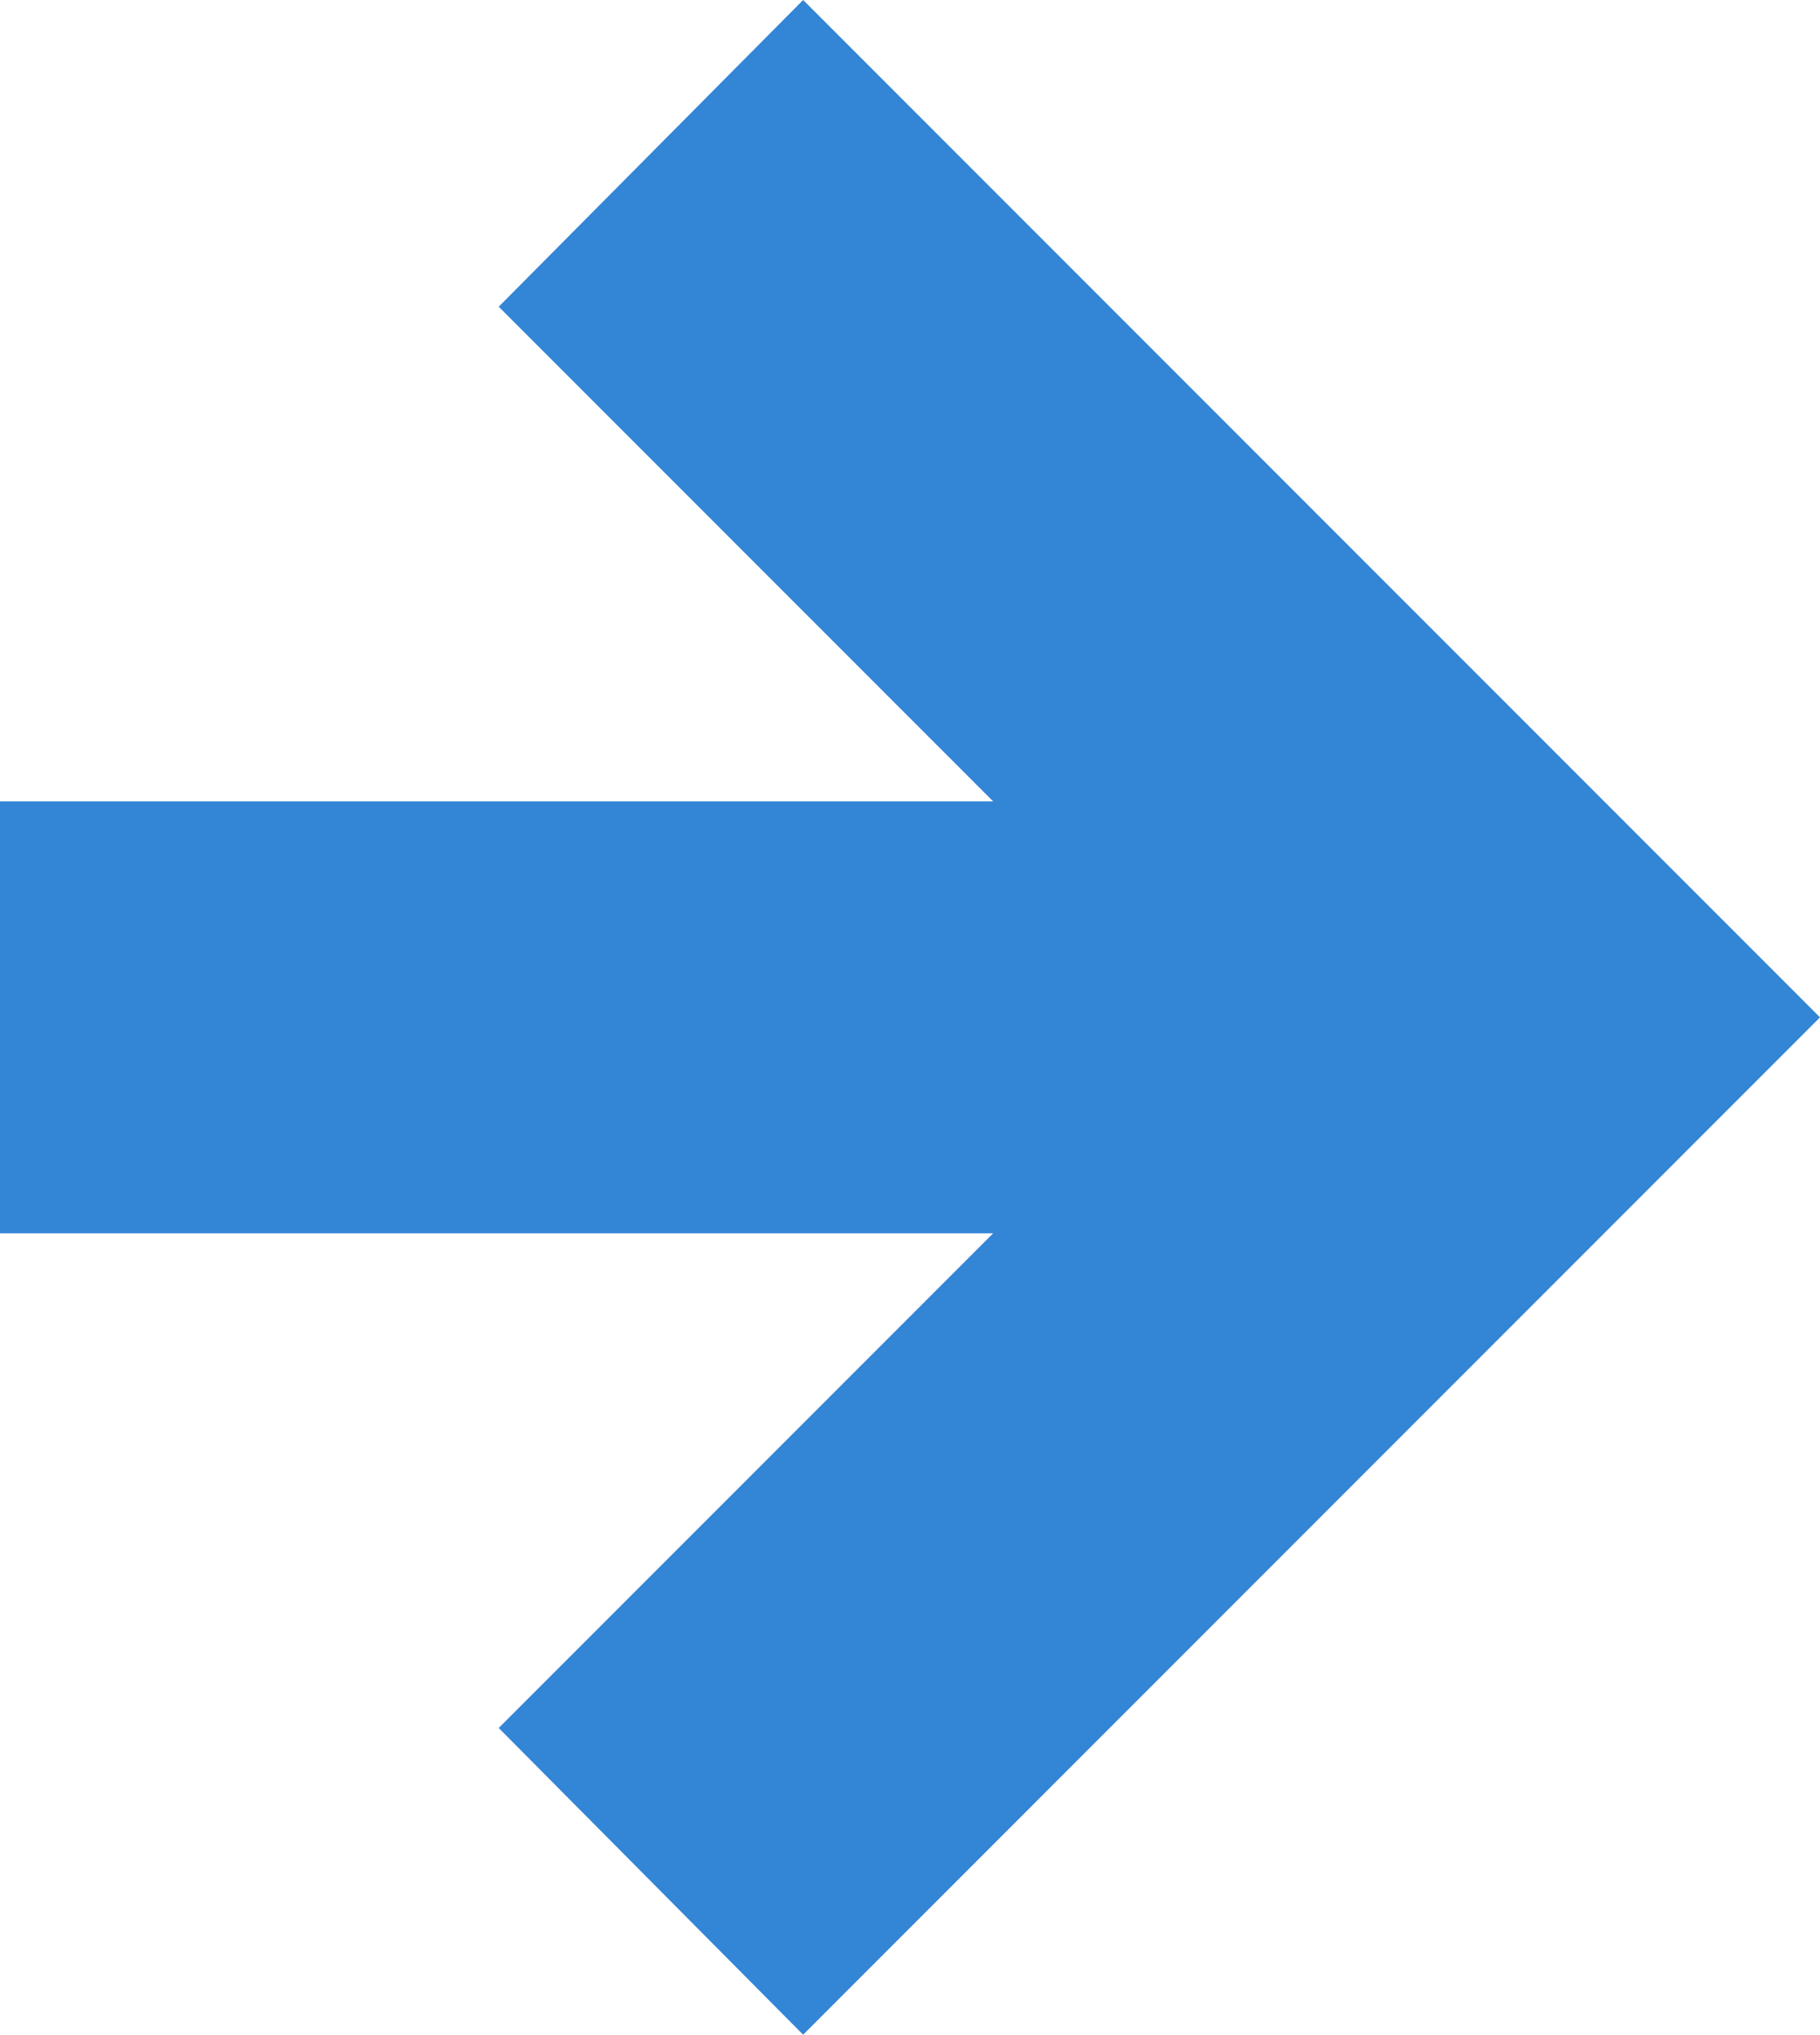 <svg xmlns="http://www.w3.org/2000/svg" viewBox="0 0 8.43 9.42"><defs><style>.cls-1{fill:#3385d6;}</style></defs><title>Asset 1</title><g id="Layer_2" data-name="Layer 2"><g id="Layer_1-2" data-name="Layer 1"><g id="circle-arrow-small"><polygon class="cls-1" points="3.72 0 2.31 1.42 4.6 3.71 0 3.71 0 5.71 4.6 5.71 2.31 8 3.72 9.42 8.43 4.71 3.72 0"/></g></g></g></svg>